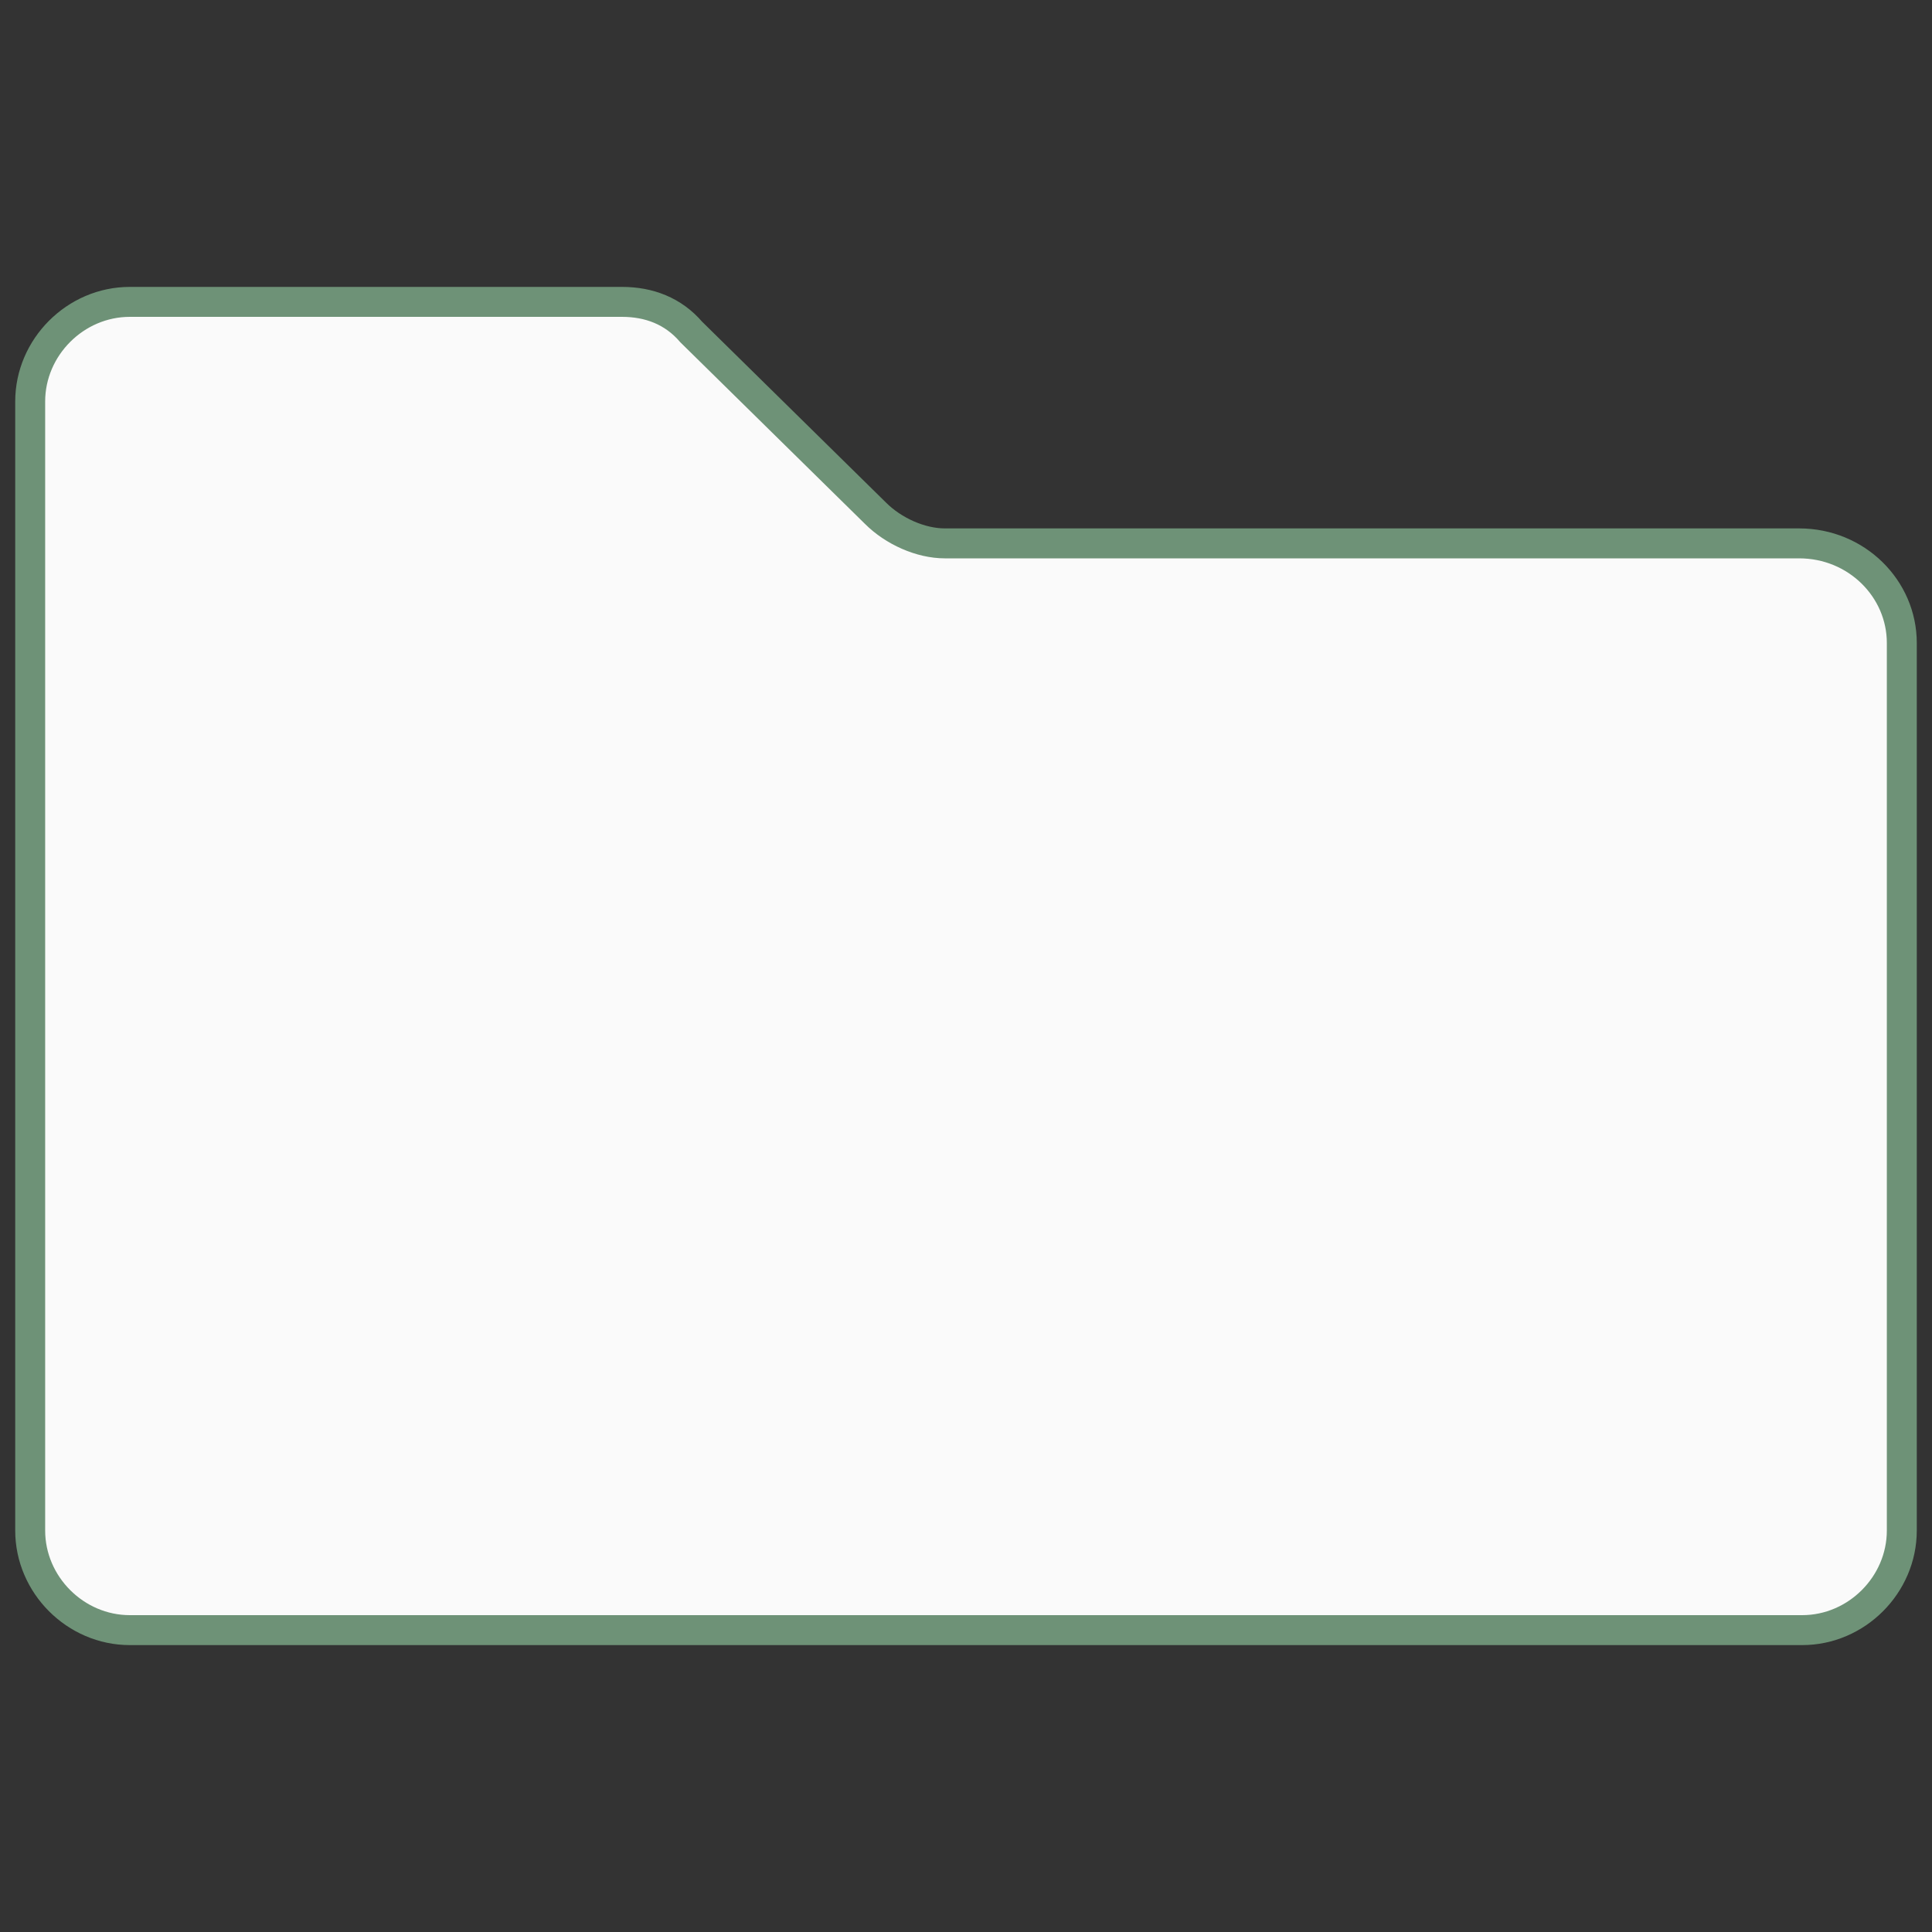 <?xml version="1.0" encoding="UTF-8"?> <!-- Generator: Adobe Illustrator 24.0.2, SVG Export Plug-In . SVG Version: 6.00 Build 0) --> <svg xmlns="http://www.w3.org/2000/svg" xmlns:xlink="http://www.w3.org/1999/xlink" id="Layer_1" x="0px" y="0px" viewBox="0 0 64 64" style="enable-background:new 0 0 64 64;" xml:space="preserve"><rect x="0" y="0" width="64" height="64" fill="#333333" stroke="none"/> <style type="text/css"> .st0{fill:#FAFAFA;stroke:#6E9277;stroke-width:0.992;stroke-miterlimit:10;} </style> <path class="st0" d="M63,21.3v29.4c0,1.8-1.5,3.3-3.3,3.3H4.3C2.5,54,1,52.5,1,50.7V13.3C1,11.5,2.5,10,4.3,10h16.3 c0.9,0,1.7,0.3,2.3,1L29,17c0.6,0.6,1.5,1,2.3,1h28.3C61.5,18,63,19.5,63,21.3z"></path> </svg> 